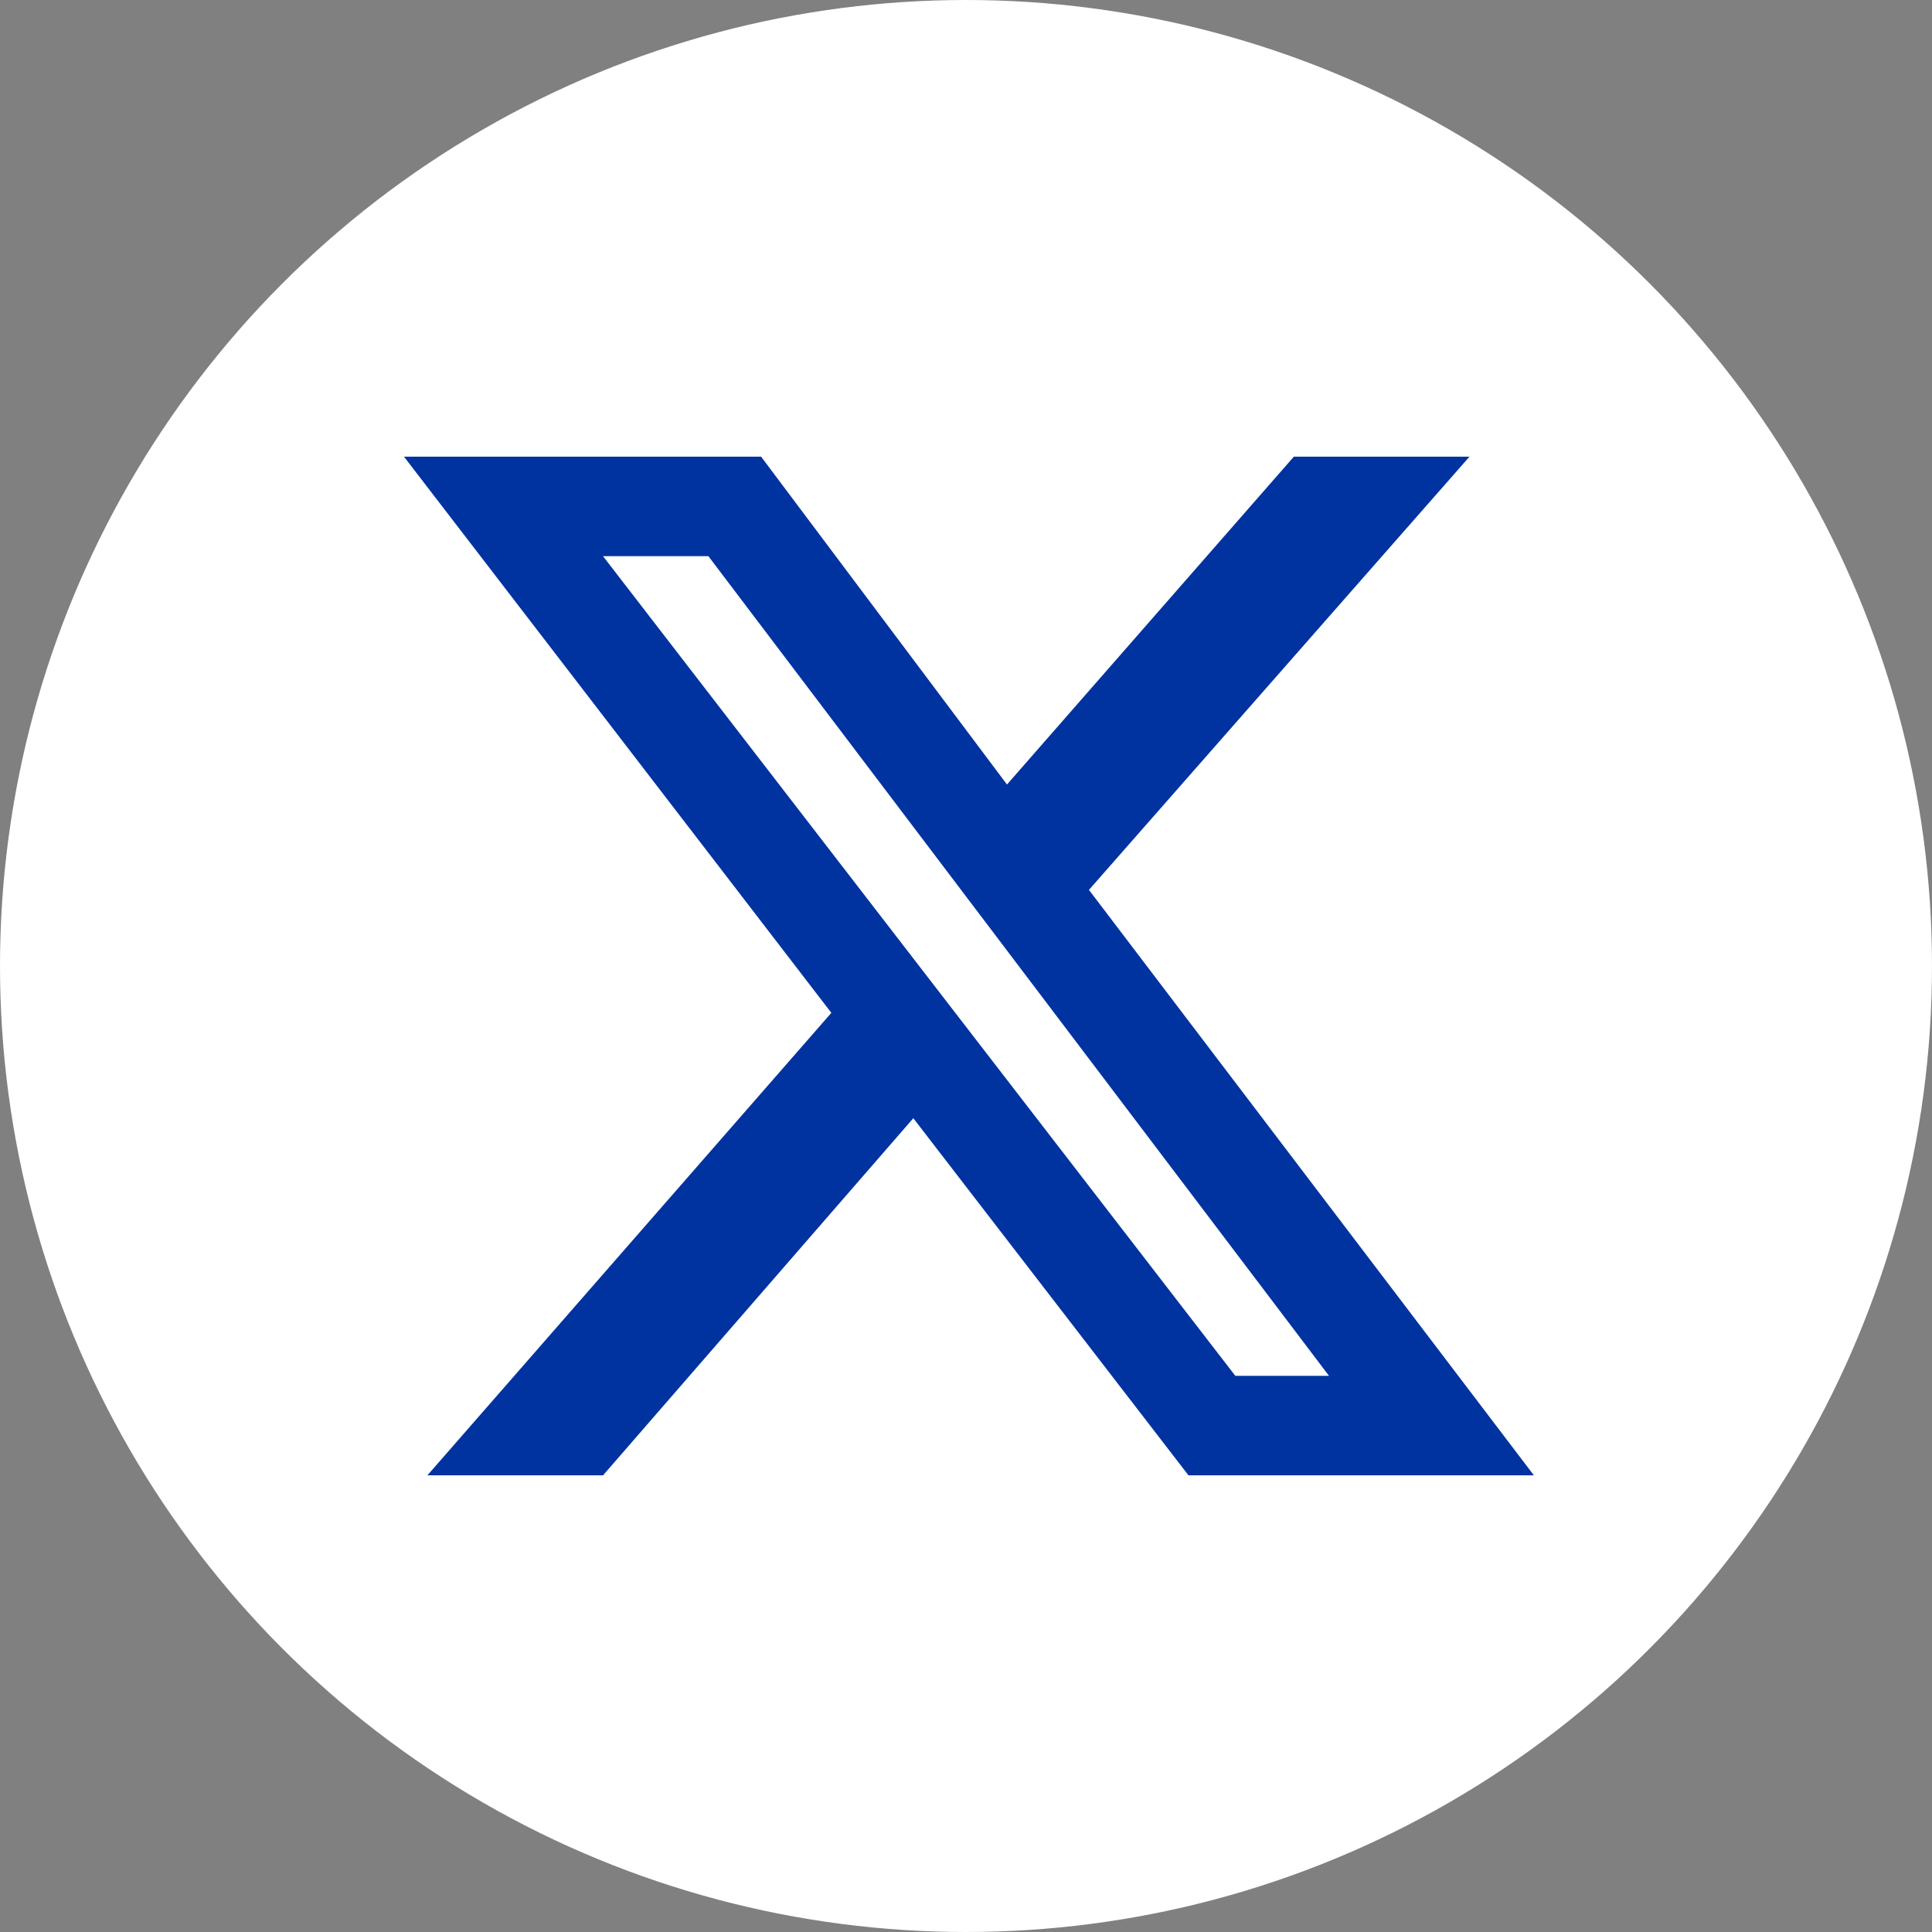 <?xml version="1.0" encoding="utf-8"?>
<!-- Generator: Adobe Illustrator 28.3.0, SVG Export Plug-In . SVG Version: 6.00 Build 0)  -->
<svg version="1.1" id="Layer_1" xmlns="http://www.w3.org/2000/svg" xmlns:xlink="http://www.w3.org/1999/xlink" x="0px" y="0px"
	 viewBox="0 0 33 33" width="33" height="33" style="enable-background:new 0 0 33 33;" xml:space="preserve">
<rect x="0" y="0" width="33" height="33" fill="#808080" stroke="none"/>
<style type="text/css">
	.st0{fill:#FFFFFF;}
	.st1{fill:#0033A0;}
</style>
<circle id="Ellipse_20" class="st0" cx="16.5" cy="16.5" r="16.5"/>
<path class="st1" d="M22.1,7.8h3l-6.5,7.4l7.6,10h-5.9l-4.7-6.1l-5.3,6.1h-3l6.9-7.9L6.9,7.8H13l4.2,5.6L22.1,7.8z M21.1,23.5h1.6
	l-10.6-14h-1.8L21.1,23.5z"/>
</svg>
